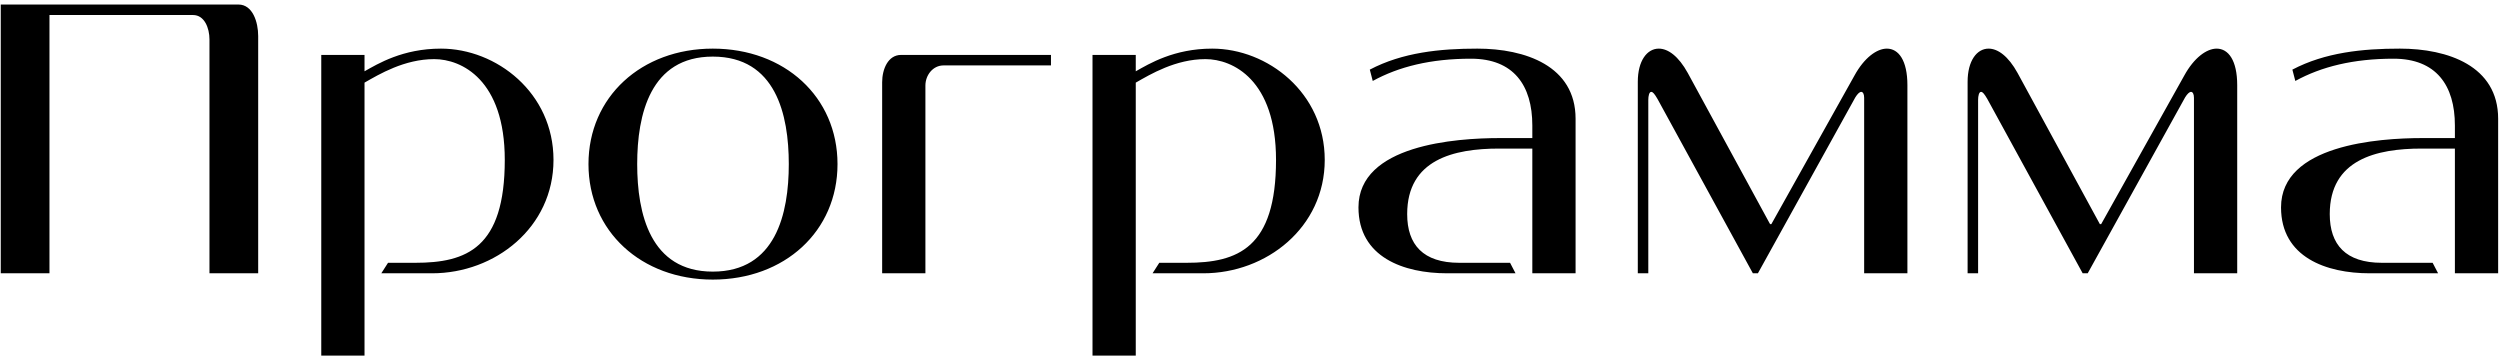 <?xml version="1.0" encoding="UTF-8"?> <svg xmlns="http://www.w3.org/2000/svg" width="381" height="55" viewBox="0 0 381 55" fill="none"><path d="M7.539 2.29V41.65H0.115V0.69H36.339C38.515 0.69 39.347 3.378 39.347 5.49V41.65H31.923V6.002C31.923 4.274 31.155 2.29 29.427 2.29H7.539ZM59.136 40.05H63.297C71.105 40.05 76.928 37.81 76.928 24.37C76.928 12.146 70.337 9.01 66.177 9.01C61.633 9.01 57.792 11.314 55.553 12.594V54.194H48.961V8.37H55.553V10.866C57.6 9.714 61.377 7.41 67.201 7.41C75.648 7.41 84.353 14.13 84.353 24.37C84.353 34.674 75.457 41.65 65.856 41.65H58.112L59.136 40.05ZM89.684 25.01C89.684 14.77 97.748 7.41 108.628 7.41C119.572 7.41 127.636 14.77 127.636 25.01C127.636 35.25 119.572 42.61 108.628 42.61C97.748 42.61 89.684 35.25 89.684 25.01ZM97.108 25.01C97.108 32.562 99.092 41.394 108.628 41.394C118.228 41.394 120.212 32.562 120.212 25.01C120.212 17.458 118.228 8.626 108.628 8.626C99.092 8.626 97.108 17.458 97.108 25.01ZM143.784 9.97C142.184 9.97 141.032 11.442 141.032 13.042V41.65H134.44V12.53C134.44 10.546 135.336 8.37 137.32 8.37H160.168V9.97H143.784ZM176.674 40.05H180.834C188.642 40.05 194.466 37.81 194.466 24.37C194.466 12.146 187.874 9.01 183.714 9.01C179.17 9.01 175.33 11.314 173.09 12.594V54.194H166.498V8.37H173.09V10.866C175.138 9.714 178.914 7.41 184.738 7.41C193.186 7.41 201.89 14.13 201.89 24.37C201.89 34.674 192.994 41.65 183.394 41.65H175.65L176.674 40.05ZM230.966 41.65H220.534C213.942 41.65 207.03 39.218 207.03 31.602C207.03 22.066 221.878 21.042 228.598 21.042H233.526V19.122C233.526 12.978 230.646 8.946 224.182 8.946C218.038 8.946 213.174 10.162 209.206 12.338L208.758 10.61C213.75 7.986 219.446 7.41 225.142 7.41C232.438 7.41 240.118 10.034 240.118 18.098V41.65H233.526V22.642H228.47C221.558 22.642 214.454 24.306 214.454 32.626C214.454 37.298 216.886 40.05 222.39 40.05H230.134L230.966 41.65ZM282.625 11.506C284.097 8.818 286.017 7.41 287.553 7.41C289.345 7.41 290.689 9.202 290.689 12.978V41.65H284.097V14.898C284.097 14.322 283.905 14.002 283.649 14.002C283.393 14.002 283.073 14.322 282.753 14.834L267.905 41.65H267.137L252.609 15.09C252.161 14.322 251.905 14.002 251.649 14.002C251.329 14.002 251.201 14.642 251.201 15.218V41.65H249.601V12.466C249.601 9.266 251.009 7.41 252.801 7.41C254.209 7.41 255.809 8.562 257.217 11.122L269.761 34.162H269.953L282.625 11.506ZM332.887 11.506C334.359 8.818 336.279 7.41 337.815 7.41C339.607 7.41 340.951 9.202 340.951 12.978V41.65H334.359V14.898C334.359 14.322 334.167 14.002 333.911 14.002C333.655 14.002 333.335 14.322 333.015 14.834L318.167 41.65H317.399L302.871 15.09C302.423 14.322 302.167 14.002 301.911 14.002C301.591 14.002 301.463 14.642 301.463 15.218V41.65H299.863V12.466C299.863 9.266 301.271 7.41 303.063 7.41C304.471 7.41 306.071 8.562 307.479 11.122L320.023 34.162H320.215L332.887 11.506ZM371.566 41.65H361.134C354.542 41.65 347.63 39.218 347.63 31.602C347.63 22.066 362.478 21.042 369.198 21.042H374.126V19.122C374.126 12.978 371.246 8.946 364.782 8.946C358.638 8.946 353.774 10.162 349.806 12.338L349.358 10.61C354.35 7.986 360.046 7.41 365.742 7.41C373.038 7.41 380.718 10.034 380.718 18.098V41.65H374.126V22.642H369.07C362.158 22.642 355.054 24.306 355.054 32.626C355.054 37.298 357.486 40.05 362.99 40.05H370.734L371.566 41.65Z" fill="black"></path></svg> 